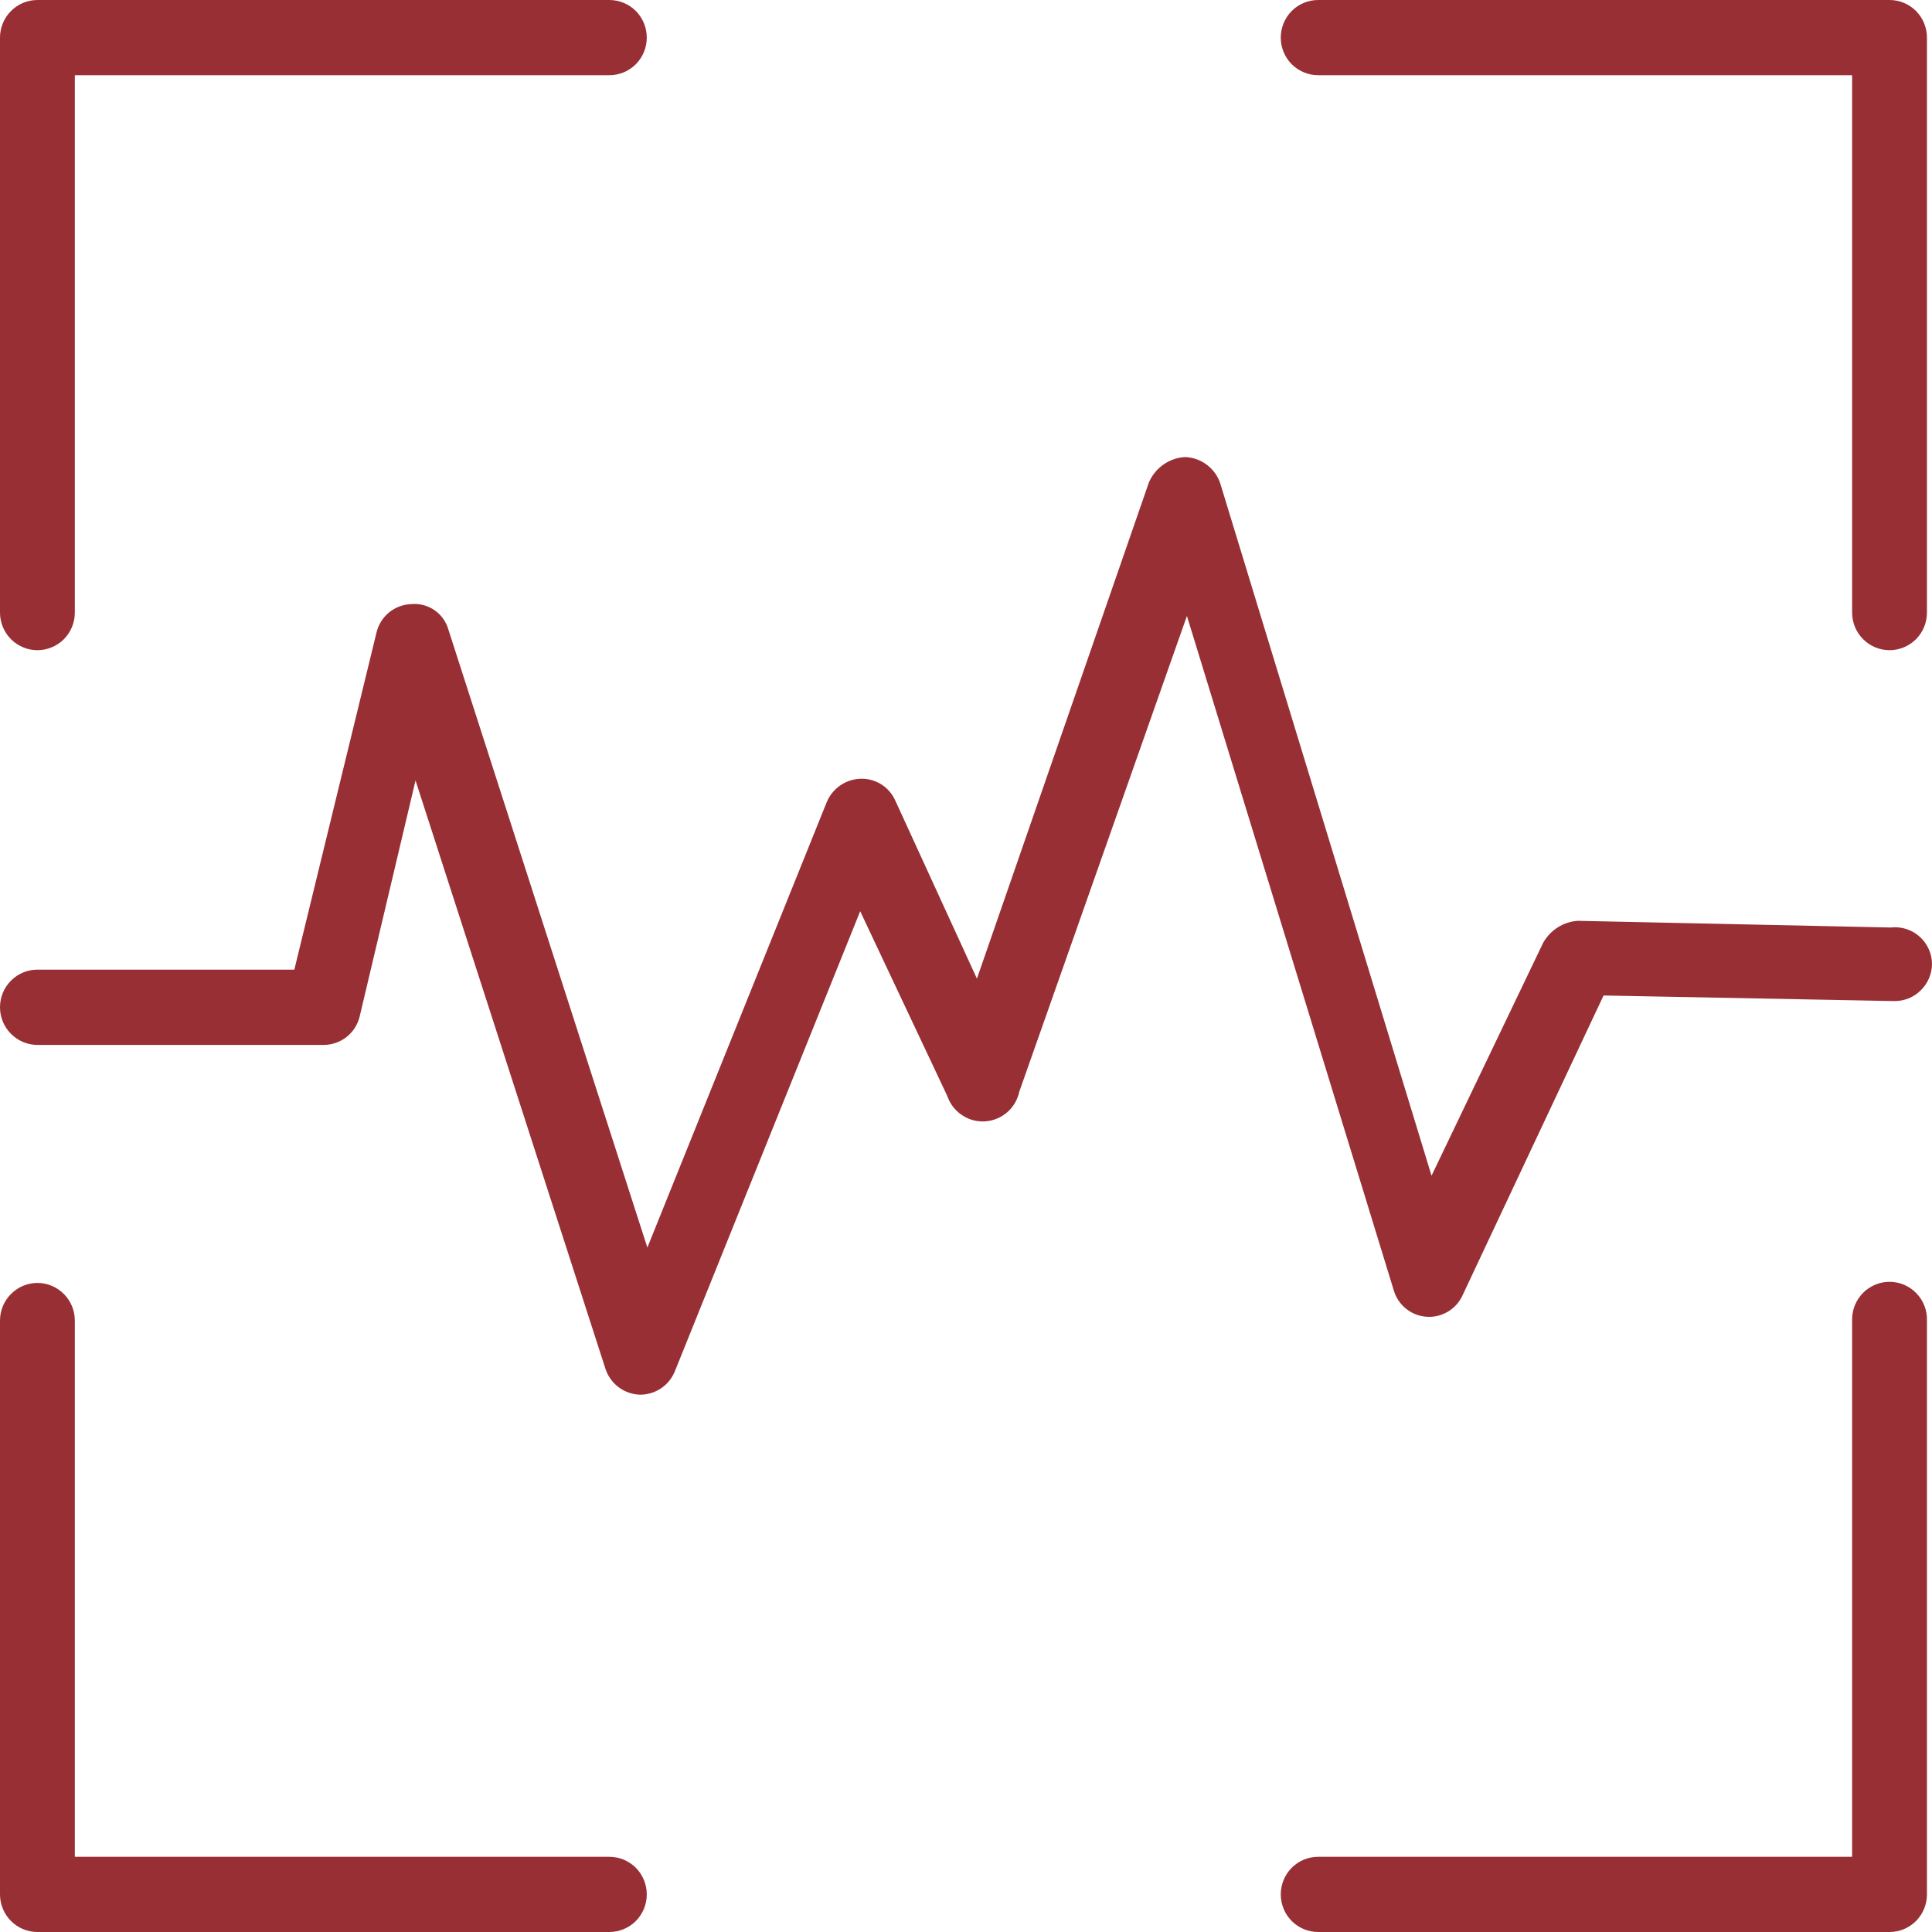 <svg width="26" height="26" viewBox="0 0 26 26" fill="none" xmlns="http://www.w3.org/2000/svg">
<path d="M0.504 8.75C0.57 8.75 0.635 8.737 0.696 8.711C0.757 8.686 0.813 8.649 0.86 8.602C0.906 8.555 0.944 8.499 0.969 8.437C0.994 8.376 1.007 8.31 1.007 8.244V1.012H8.201C8.334 1.012 8.462 0.959 8.557 0.864C8.651 0.769 8.704 0.641 8.704 0.506C8.704 0.372 8.651 0.243 8.557 0.148C8.462 0.053 8.334 0 8.201 0H0.504C0.37 0 0.242 0.053 0.148 0.148C0.053 0.243 0 0.372 0 0.506V8.244C0 8.31 0.013 8.376 0.038 8.437C0.064 8.499 0.101 8.555 0.148 8.602C0.194 8.649 0.25 8.686 0.311 8.711C0.372 8.737 0.437 8.75 0.504 8.75ZM25.429 0H17.739C17.606 0 17.478 0.053 17.383 0.148C17.289 0.243 17.236 0.372 17.236 0.506C17.236 0.641 17.289 0.769 17.383 0.864C17.478 0.959 17.606 1.012 17.739 1.012H24.925V8.244C24.925 8.378 24.978 8.507 25.073 8.602C25.167 8.696 25.295 8.75 25.429 8.75C25.562 8.75 25.69 8.696 25.785 8.602C25.879 8.507 25.932 8.378 25.932 8.244V0.506C25.932 0.372 25.879 0.243 25.785 0.148C25.69 0.053 25.562 0 25.429 0ZM25.429 17.25C25.363 17.25 25.297 17.263 25.236 17.289C25.175 17.314 25.119 17.352 25.073 17.398C25.026 17.445 24.989 17.501 24.963 17.563C24.938 17.624 24.925 17.69 24.925 17.756V24.988H17.739C17.606 24.988 17.478 25.041 17.383 25.136C17.289 25.231 17.236 25.36 17.236 25.494C17.236 25.628 17.289 25.757 17.383 25.852C17.478 25.947 17.606 26 17.739 26H25.429C25.562 26 25.69 25.947 25.785 25.852C25.879 25.757 25.932 25.628 25.932 25.494V17.772C25.934 17.704 25.923 17.636 25.898 17.573C25.874 17.51 25.837 17.452 25.79 17.404C25.743 17.355 25.687 17.317 25.625 17.29C25.563 17.264 25.496 17.25 25.429 17.25ZM8.201 24.988H1.007V17.772C1.007 17.637 0.954 17.509 0.86 17.414C0.765 17.319 0.637 17.265 0.504 17.265C0.37 17.265 0.242 17.319 0.148 17.414C0.053 17.509 0 17.637 0 17.772V25.494C0 25.628 0.053 25.757 0.148 25.852C0.242 25.947 0.37 26 0.504 26H8.201C8.334 26 8.462 25.947 8.557 25.852C8.651 25.757 8.704 25.628 8.704 25.494C8.704 25.36 8.651 25.231 8.557 25.136C8.462 25.041 8.334 24.988 8.201 24.988ZM25.444 12.482L21.235 12.392C21.139 12.398 21.046 12.428 20.964 12.48C20.883 12.531 20.816 12.602 20.768 12.686L19.265 15.822L16.424 6.513C16.392 6.411 16.329 6.322 16.244 6.257C16.159 6.192 16.057 6.155 15.95 6.151C15.845 6.156 15.744 6.191 15.658 6.251C15.572 6.311 15.504 6.394 15.462 6.491L13.147 13.17L12.049 10.775C12.009 10.685 11.944 10.609 11.861 10.556C11.778 10.504 11.681 10.477 11.583 10.48C11.484 10.483 11.389 10.514 11.307 10.57C11.226 10.627 11.162 10.706 11.125 10.797L8.712 16.789L6.036 8.478C6.006 8.369 5.939 8.275 5.847 8.211C5.755 8.148 5.643 8.119 5.532 8.13C5.423 8.134 5.318 8.174 5.234 8.243C5.15 8.313 5.091 8.409 5.066 8.516L3.961 13.049H0.504C0.37 13.049 0.242 13.102 0.148 13.197C0.053 13.292 0 13.421 0 13.555C0 13.69 0.053 13.818 0.148 13.913C0.242 14.008 0.37 14.062 0.504 14.062H4.352C4.465 14.063 4.575 14.025 4.664 13.955C4.753 13.885 4.815 13.787 4.841 13.676L5.592 10.503L8.148 18.421C8.181 18.521 8.243 18.607 8.326 18.669C8.41 18.732 8.51 18.766 8.614 18.769C8.713 18.769 8.811 18.74 8.894 18.685C8.977 18.63 9.041 18.551 9.08 18.459L11.576 12.263L12.748 14.749C12.784 14.854 12.853 14.945 12.945 15.006C13.036 15.068 13.146 15.098 13.256 15.091C13.366 15.084 13.471 15.041 13.555 14.968C13.638 14.896 13.695 14.797 13.718 14.689L15.973 8.289L18.754 17.356C18.781 17.455 18.838 17.543 18.918 17.609C18.997 17.674 19.094 17.713 19.196 17.72C19.298 17.728 19.4 17.703 19.488 17.65C19.576 17.597 19.645 17.518 19.686 17.424L21.58 13.397L25.489 13.472C25.555 13.473 25.621 13.461 25.682 13.437C25.744 13.412 25.8 13.376 25.847 13.329C25.895 13.283 25.933 13.228 25.959 13.167C25.985 13.106 25.999 13.04 26 12.974C26 12.903 25.984 12.834 25.955 12.77C25.926 12.706 25.884 12.649 25.831 12.603C25.779 12.556 25.717 12.522 25.65 12.501C25.584 12.48 25.513 12.474 25.444 12.482Z" fill="#982F35"/>
</svg>
